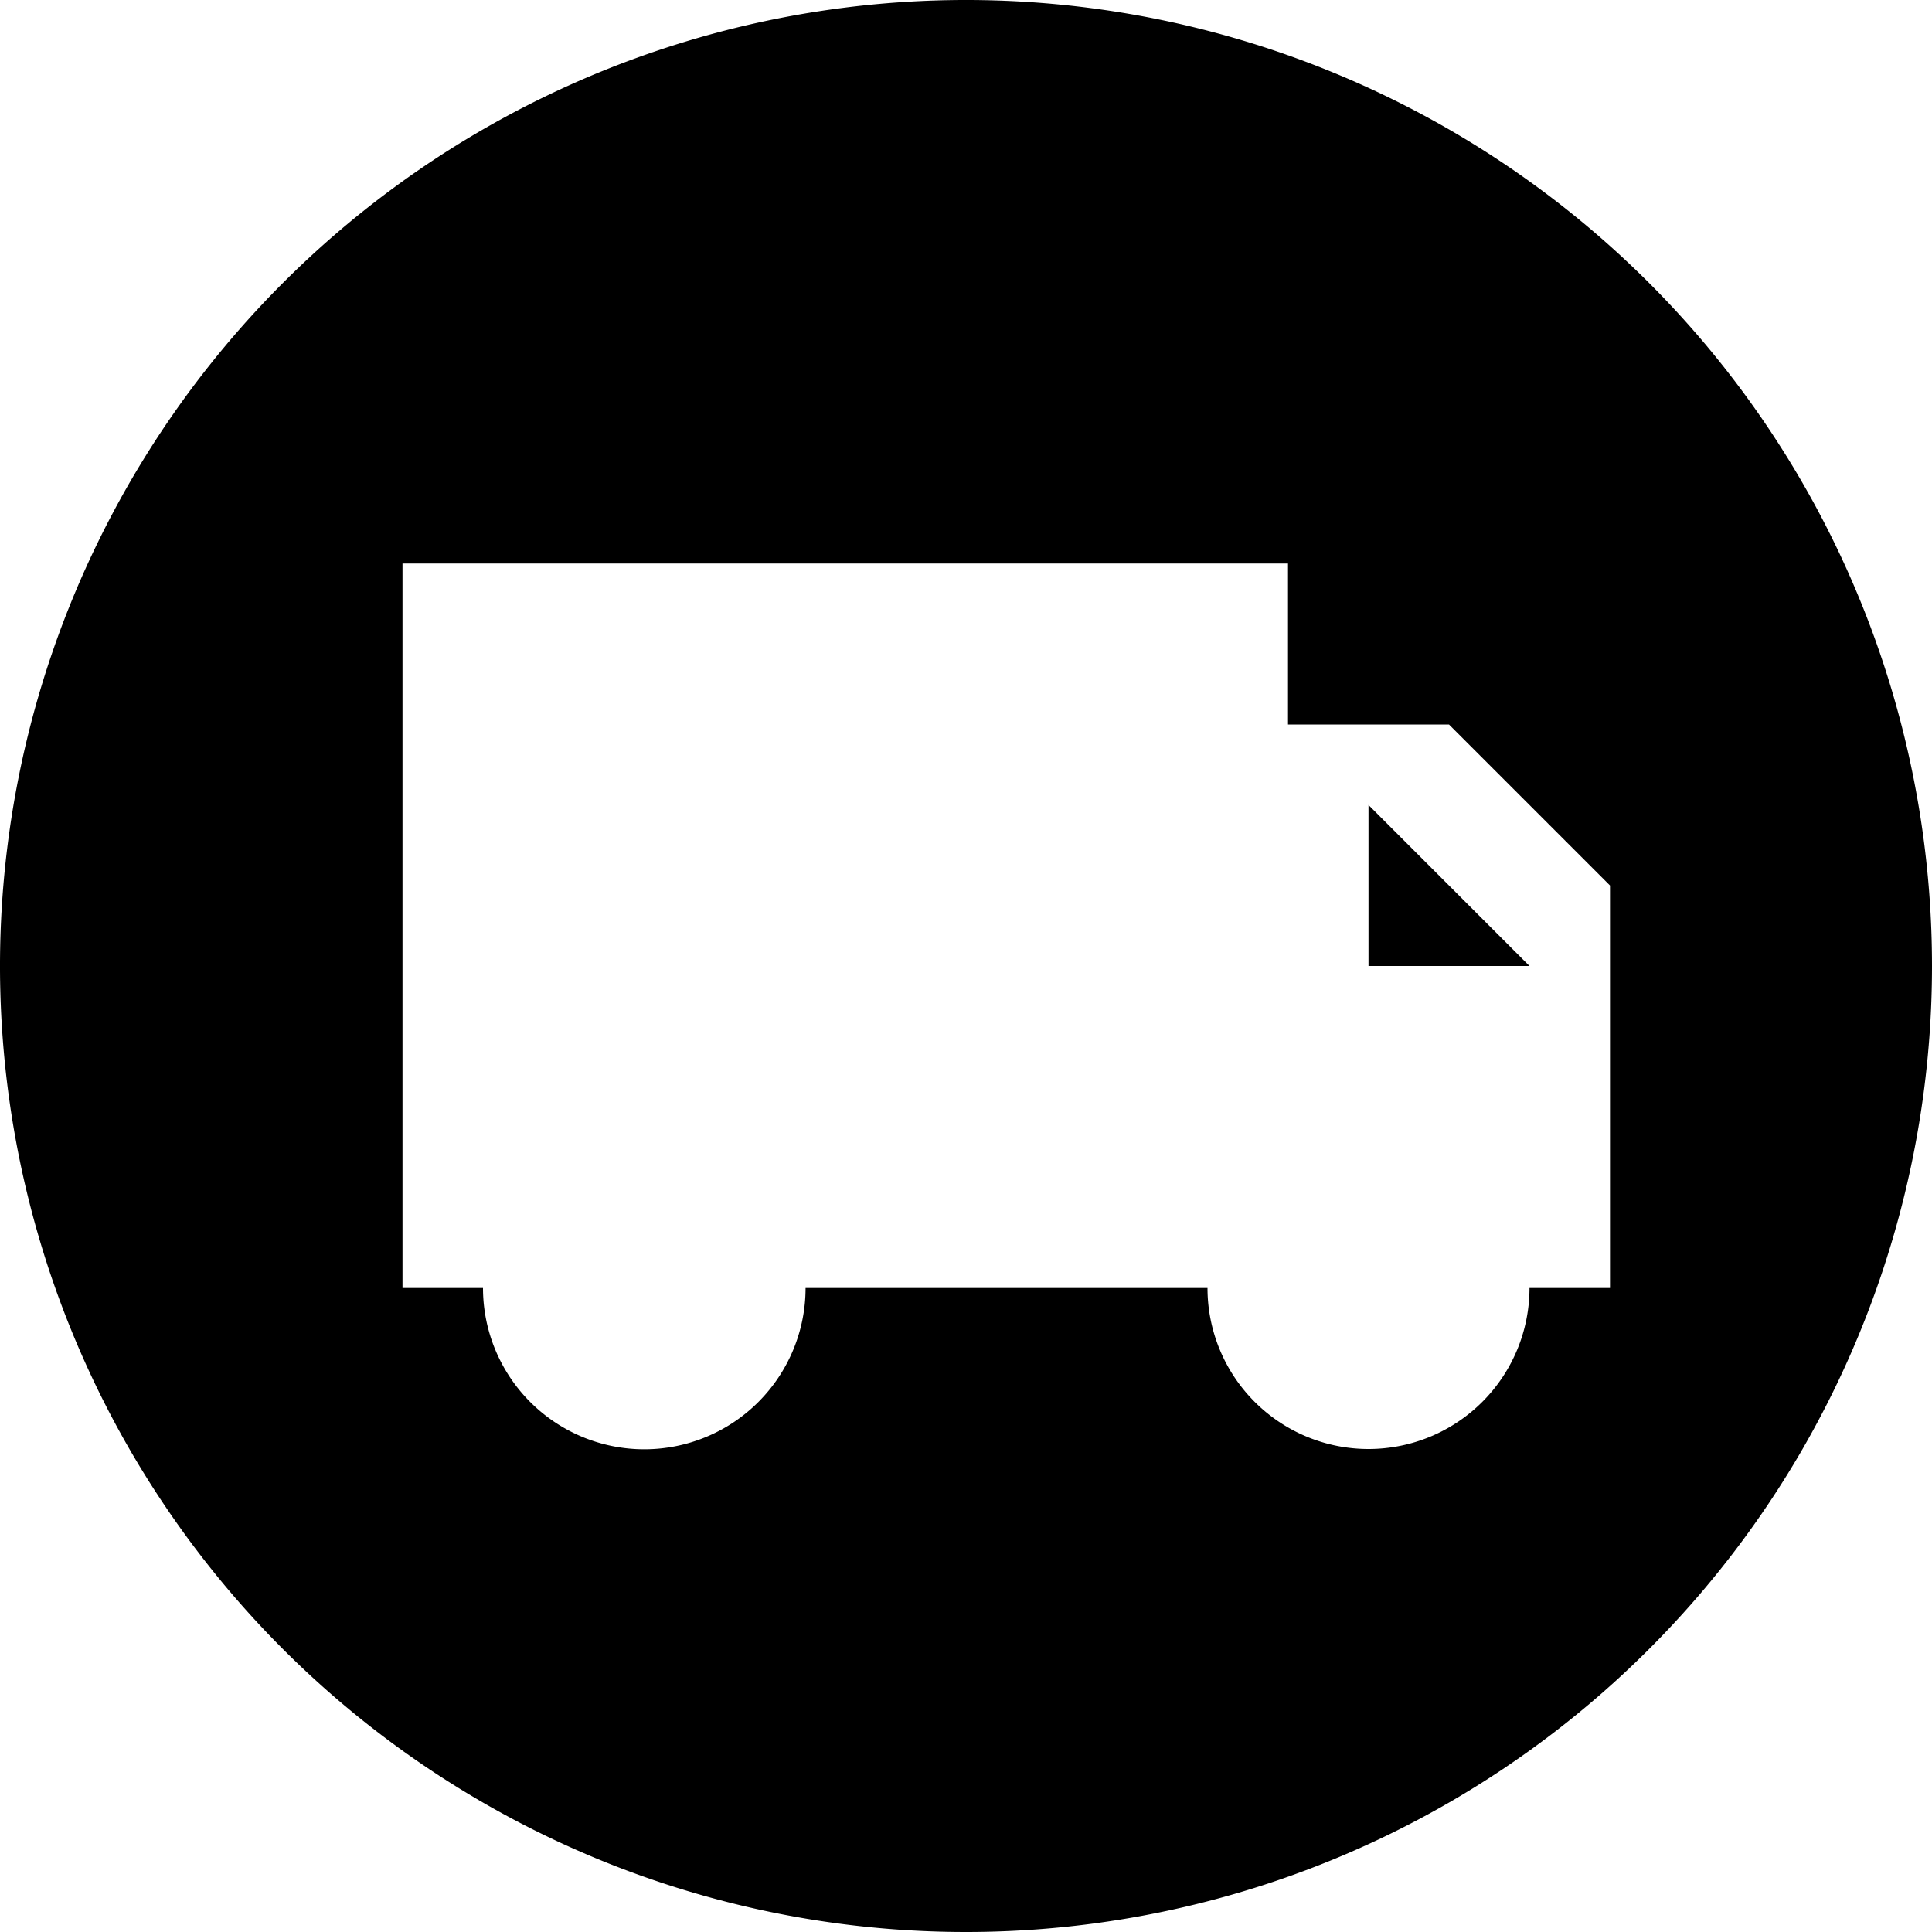 <svg xmlns="http://www.w3.org/2000/svg" width="24" height="24" viewBox="0 0 24 24"><path d="M12 24a12 12 0 1 1 12-12 12 12 0 0 1-12 12zm6-15h-2V7H5v9h1a2.003 2.003 0 0 0 4.007 0H15a2 2 0 0 0 4 0h1v-5zm-1 1l2 2h-2v-2z" fill-rule="evenodd"/></svg>